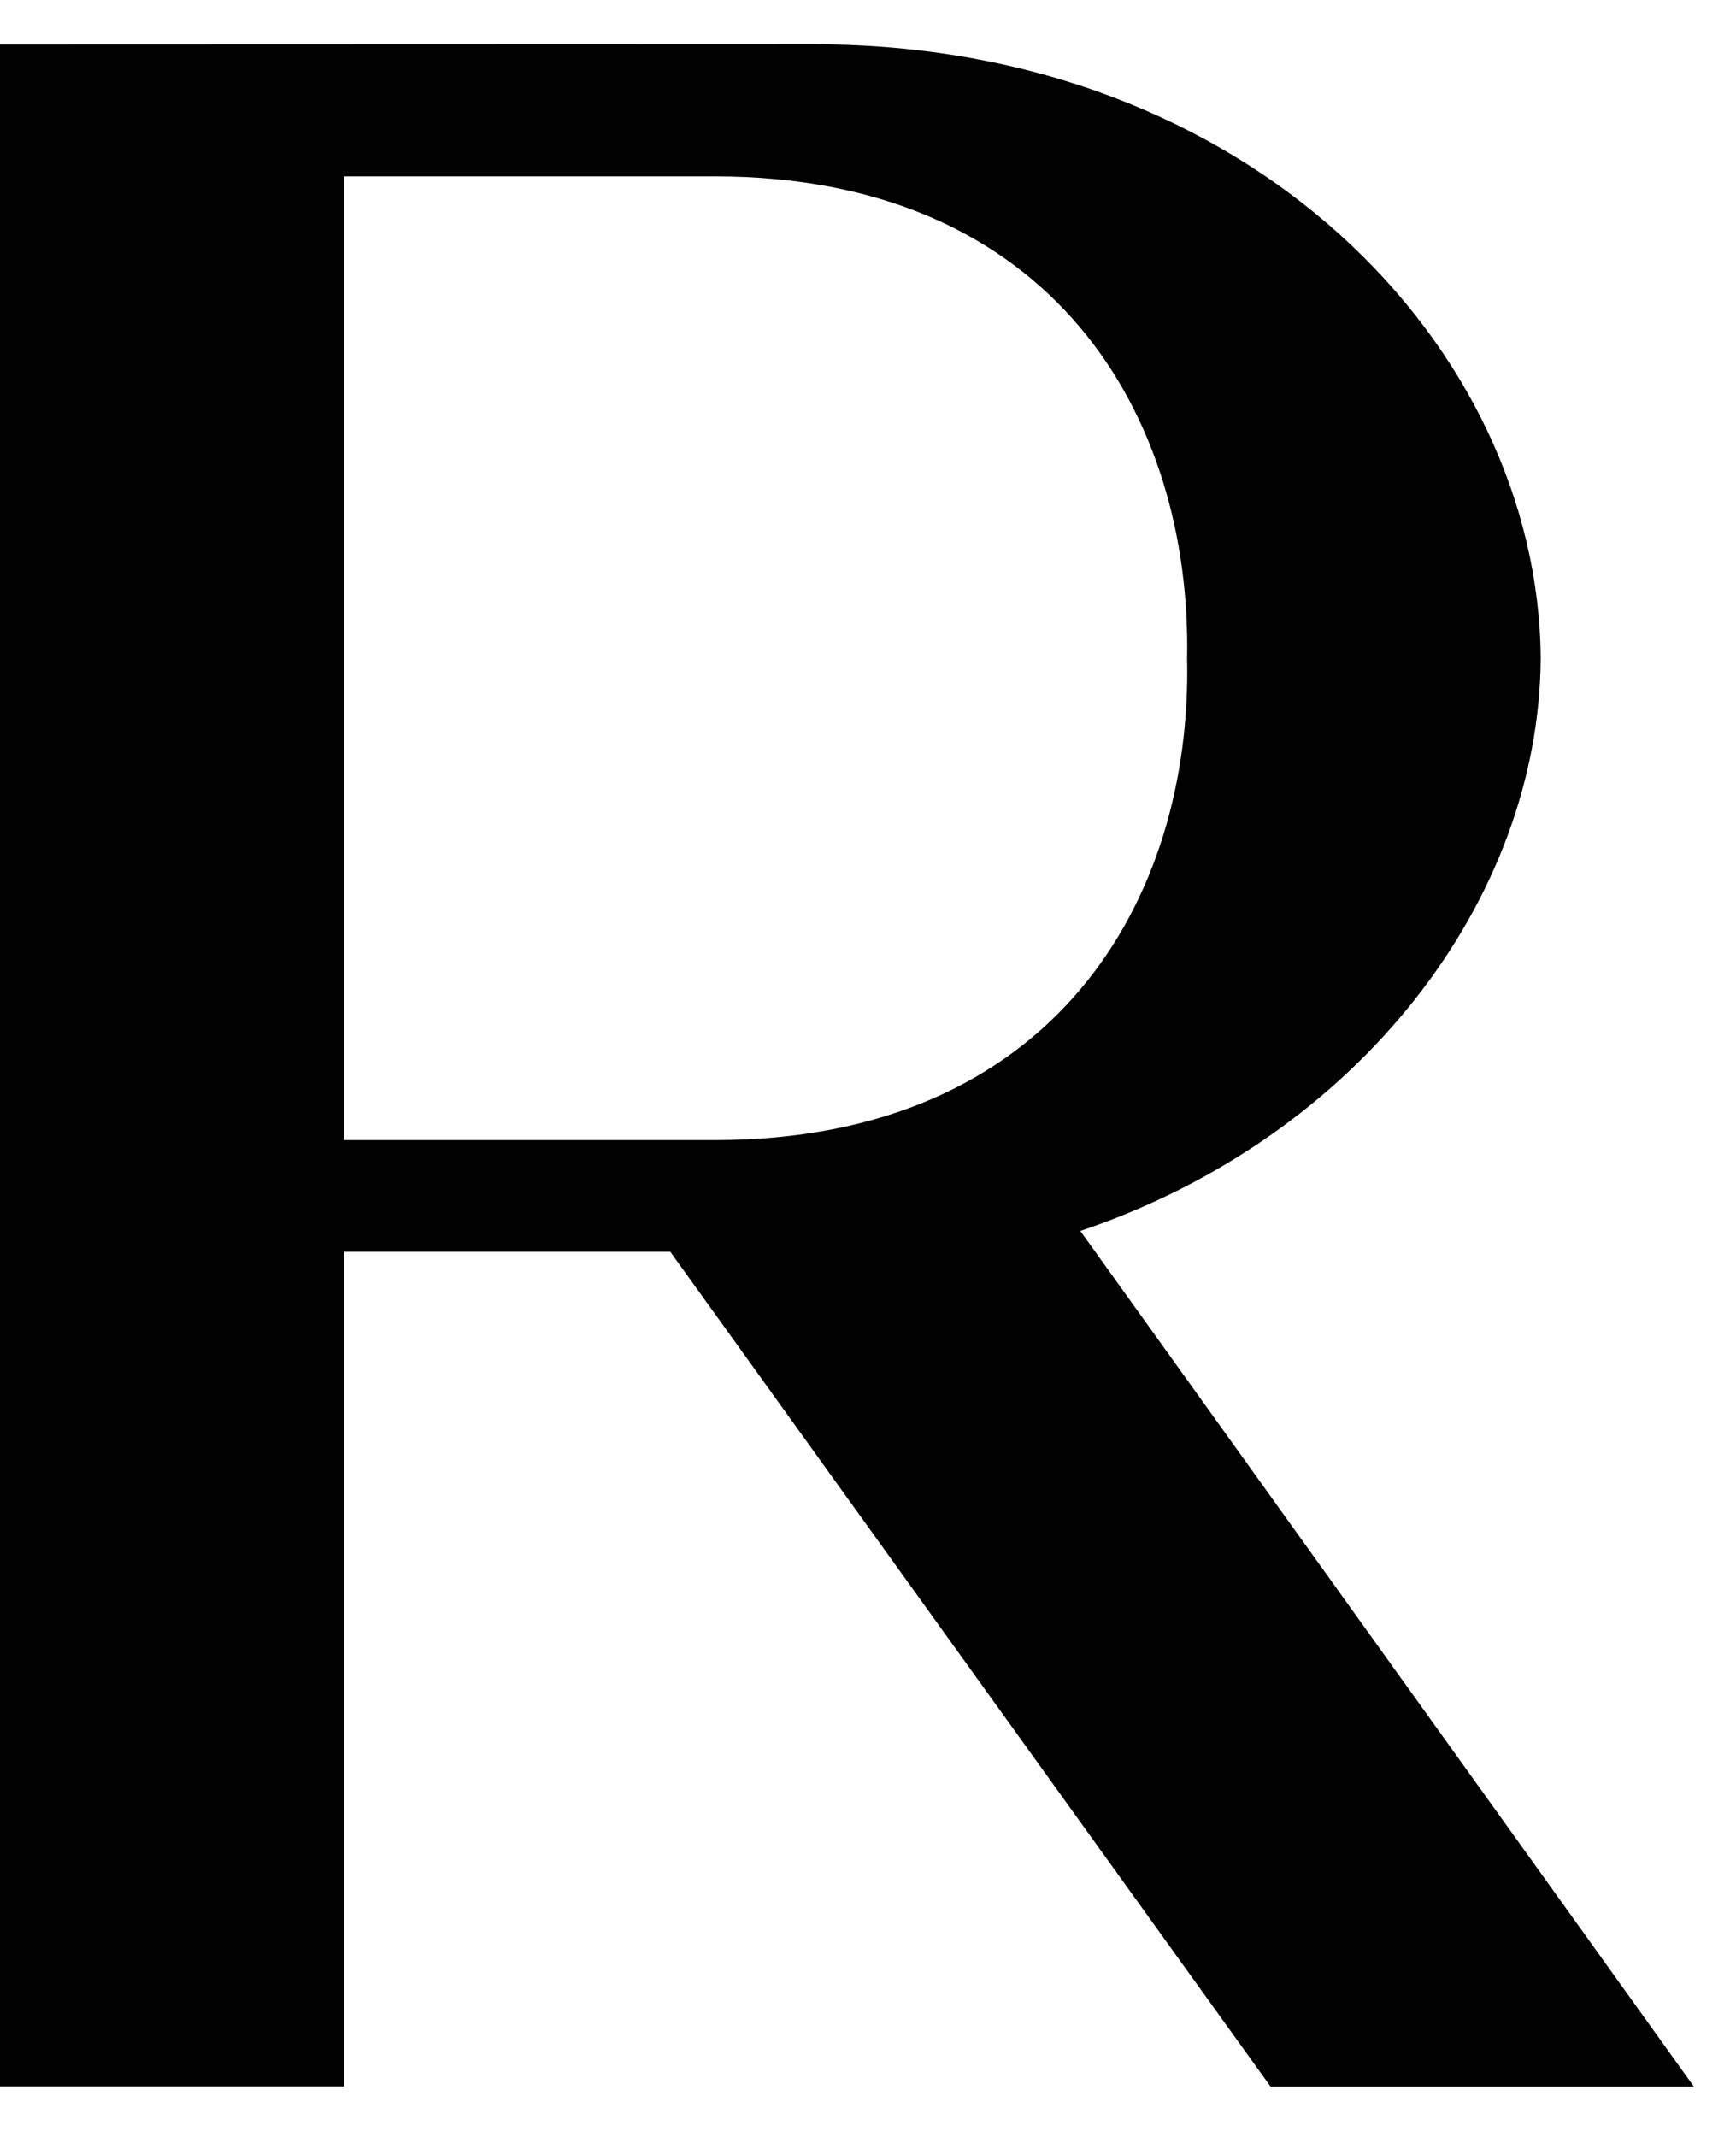 <svg width="26" height="32" viewBox="0 0 26 32" fill="none" xmlns="http://www.w3.org/2000/svg">
<path d="M16.18 18.433C20.357 17.026 23.052 13.47 23.075 9.857C23.041 5.209 18.728 0.663 12.191 0.663L0 0.667V31.243H5.152V18.745H10.039L19.03 31.247H25.37L16.18 18.433ZM5.152 17.073V2.641H10.703C15.774 2.641 17.848 6.243 17.779 9.857C17.859 13.47 15.784 17.073 10.703 17.073H5.152Z" fill="#010101"/>
</svg>
